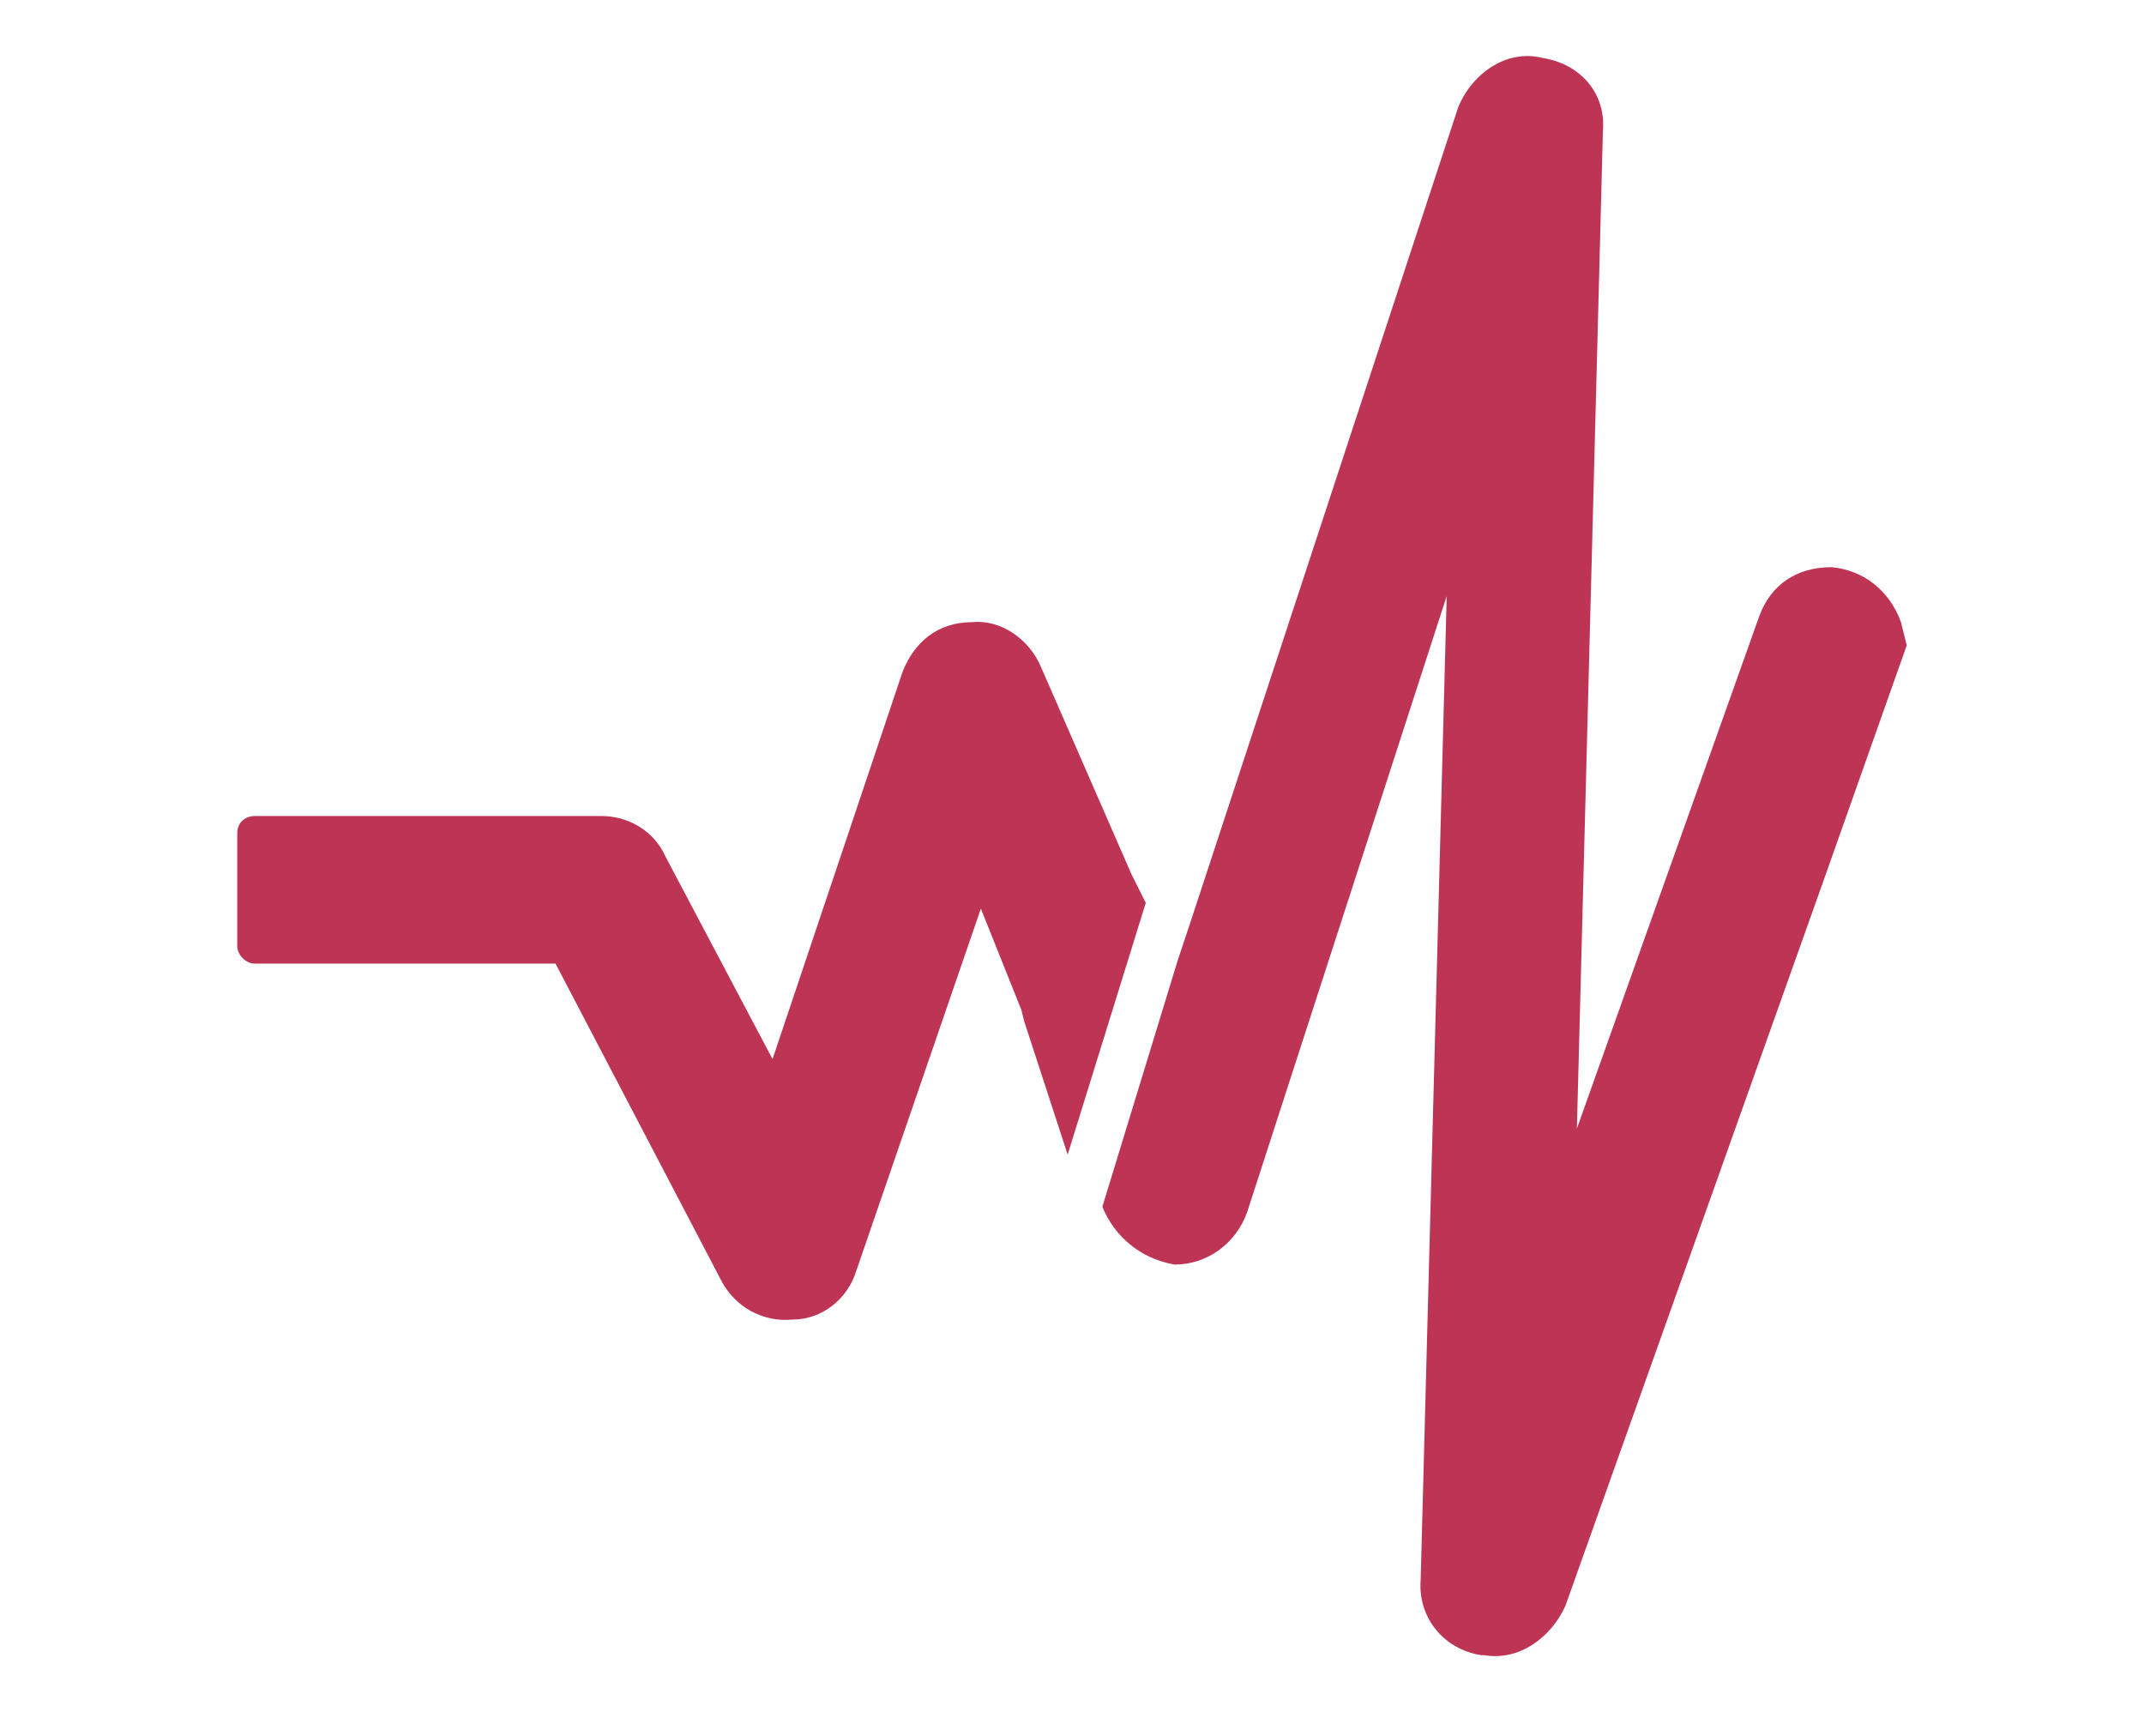 <?xml version="1.0" encoding="utf-8"?>
<!-- Generator: Adobe Illustrator 27.0.0, SVG Export Plug-In . SVG Version: 6.00 Build 0)  -->
<svg version="1.1" id="Слой_1" xmlns="http://www.w3.org/2000/svg" xmlns:xlink="http://www.w3.org/1999/xlink" x="0px" y="0px"
	 width="74.1px" height="60px" viewBox="0 0 74.1 60" style="enable-background:new 0 0 74.1 60;" xml:space="preserve">
<style type="text/css">
	.st0{fill:#BE3455;}
</style>
<g>
	<path class="st0" d="M38.1,41.7c0.4,1,1.3,1.8,2.5,2c1.1,0,2.1-0.7,2.5-1.8L50,20.6l-0.9,34c-0.1,1.3,0.8,2.4,2.1,2.6
		c0,0,0,0,0.1,0c1.2,0.2,2.3-0.6,2.8-1.7l8.9-25v0l2.9-8.2l-0.2-0.8c-0.4-1.1-1.3-1.8-2.4-1.9c-1.2,0-2.1,0.6-2.5,1.7L54.5,39
		l0.9-34.5c0.1-1.3-0.8-2.3-2.1-2.5c-1.2-0.3-2.4,0.5-2.9,1.7L41.1,32l-0.4,1.2"/>
	<path class="st0" d="M39.6,31.2l-0.3-0.6l-0.2-0.4l-3.1-7.1c-0.4-1-1.4-1.7-2.4-1.6c-1.2,0-2,0.7-2.4,1.7l-4.5,13.4l-3.7-7
		c-0.4-0.9-1.3-1.4-2.2-1.4h-12c-0.3,0-0.6,0.2-0.6,0.6v3.9c0,0.3,0.3,0.6,0.6,0.6h10.4l5.7,10.9c0.5,1,1.5,1.5,2.5,1.4
		c1,0,1.9-0.7,2.2-1.7l4.3-12.5l1.4,3.5l0.1,0.4l1.5,4.6"/>
</g>
</svg>
